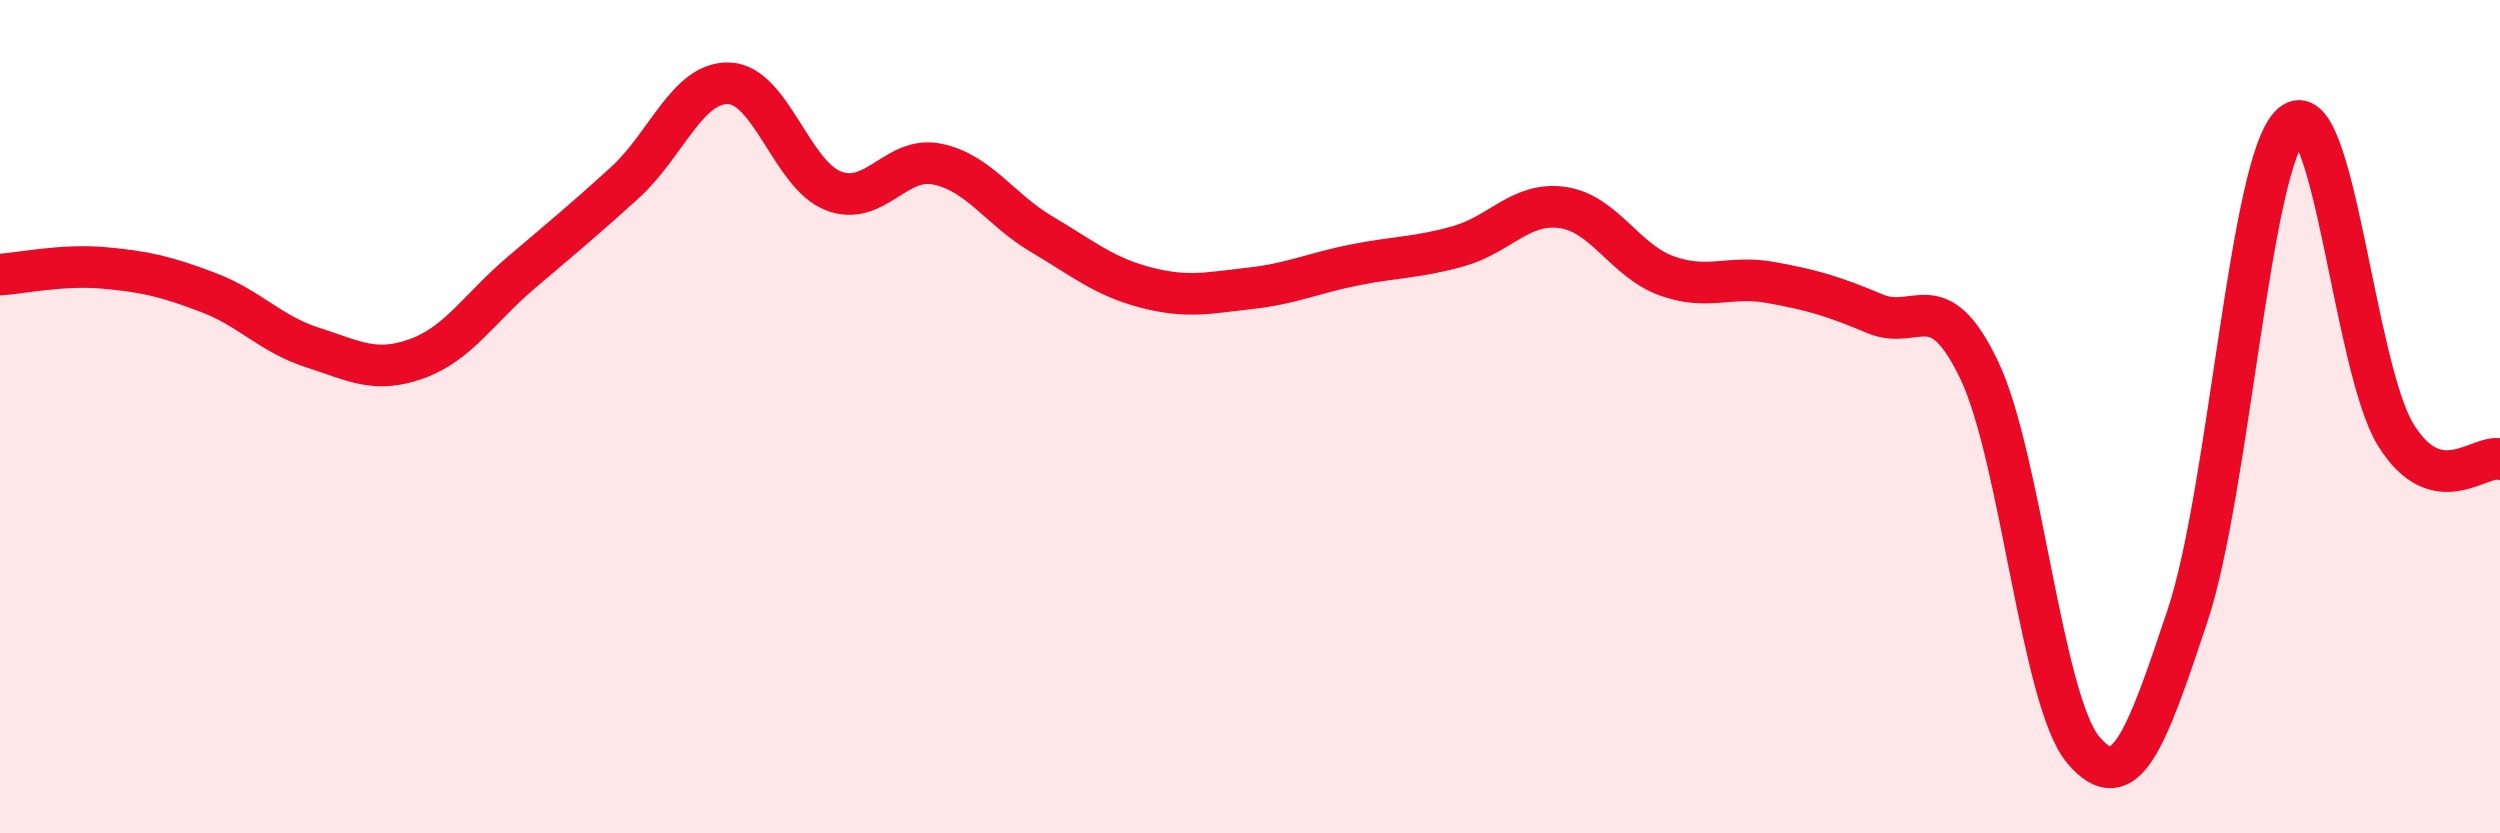 
    <svg width="60" height="20" viewBox="0 0 60 20" xmlns="http://www.w3.org/2000/svg">
      <path
        d="M 0,6.59 C 0.5,6.56 1.5,6.34 2.5,6.43 C 3.5,6.52 4,6.64 5,7.02 C 6,7.4 6.5,8.02 7.5,8.34 C 8.5,8.66 9,8.97 10,8.61 C 11,8.25 11.5,7.4 12.5,6.55 C 13.5,5.7 14,5.29 15,4.38 C 16,3.47 16.5,1.96 17.5,2 C 18.5,2.04 19,4.19 20,4.58 C 21,4.97 21.5,3.73 22.5,3.94 C 23.5,4.15 24,5.03 25,5.62 C 26,6.21 26.5,6.64 27.5,6.9 C 28.5,7.16 29,7.03 30,6.92 C 31,6.81 31.5,6.56 32.5,6.36 C 33.5,6.16 34,6.19 35,5.91 C 36,5.63 36.5,4.84 37.5,4.98 C 38.5,5.12 39,6.26 40,6.62 C 41,6.98 41.5,6.6 42.5,6.78 C 43.5,6.96 44,7.11 45,7.53 C 46,7.95 46.5,6.79 47.5,8.88 C 48.5,10.97 49,16.82 50,18 C 51,19.18 51.5,17.78 52.5,14.78 C 53.5,11.78 54,3.85 55,2.98 C 56,2.11 56.5,8.83 57.5,10.44 C 58.5,12.05 59.5,10.9 60,11.02L60 20L0 20Z"
        fill="#EB0A25"
        opacity="0.1"
        stroke-linecap="round"
        stroke-linejoin="round"
      />
      <path
        d="M 0,6.59 C 0.5,6.56 1.5,6.34 2.5,6.43 C 3.5,6.52 4,6.64 5,7.02 C 6,7.4 6.5,8.02 7.5,8.34 C 8.5,8.66 9,8.97 10,8.61 C 11,8.25 11.5,7.4 12.5,6.55 C 13.5,5.7 14,5.29 15,4.38 C 16,3.47 16.5,1.96 17.5,2 C 18.5,2.04 19,4.19 20,4.58 C 21,4.97 21.5,3.73 22.5,3.94 C 23.5,4.15 24,5.03 25,5.62 C 26,6.21 26.5,6.64 27.5,6.9 C 28.5,7.16 29,7.03 30,6.92 C 31,6.81 31.5,6.56 32.5,6.36 C 33.5,6.16 34,6.19 35,5.91 C 36,5.63 36.5,4.84 37.5,4.98 C 38.5,5.12 39,6.26 40,6.62 C 41,6.98 41.5,6.6 42.5,6.78 C 43.5,6.96 44,7.11 45,7.53 C 46,7.95 46.5,6.79 47.5,8.88 C 48.5,10.97 49,16.82 50,18 C 51,19.18 51.5,17.78 52.5,14.78 C 53.5,11.78 54,3.85 55,2.98 C 56,2.11 56.5,8.83 57.5,10.44 C 58.5,12.05 59.5,10.9 60,11.02"
        stroke="#EB0A25"
        stroke-width="1"
        fill="none"
        stroke-linecap="round"
        stroke-linejoin="round"
      />
    </svg>
  